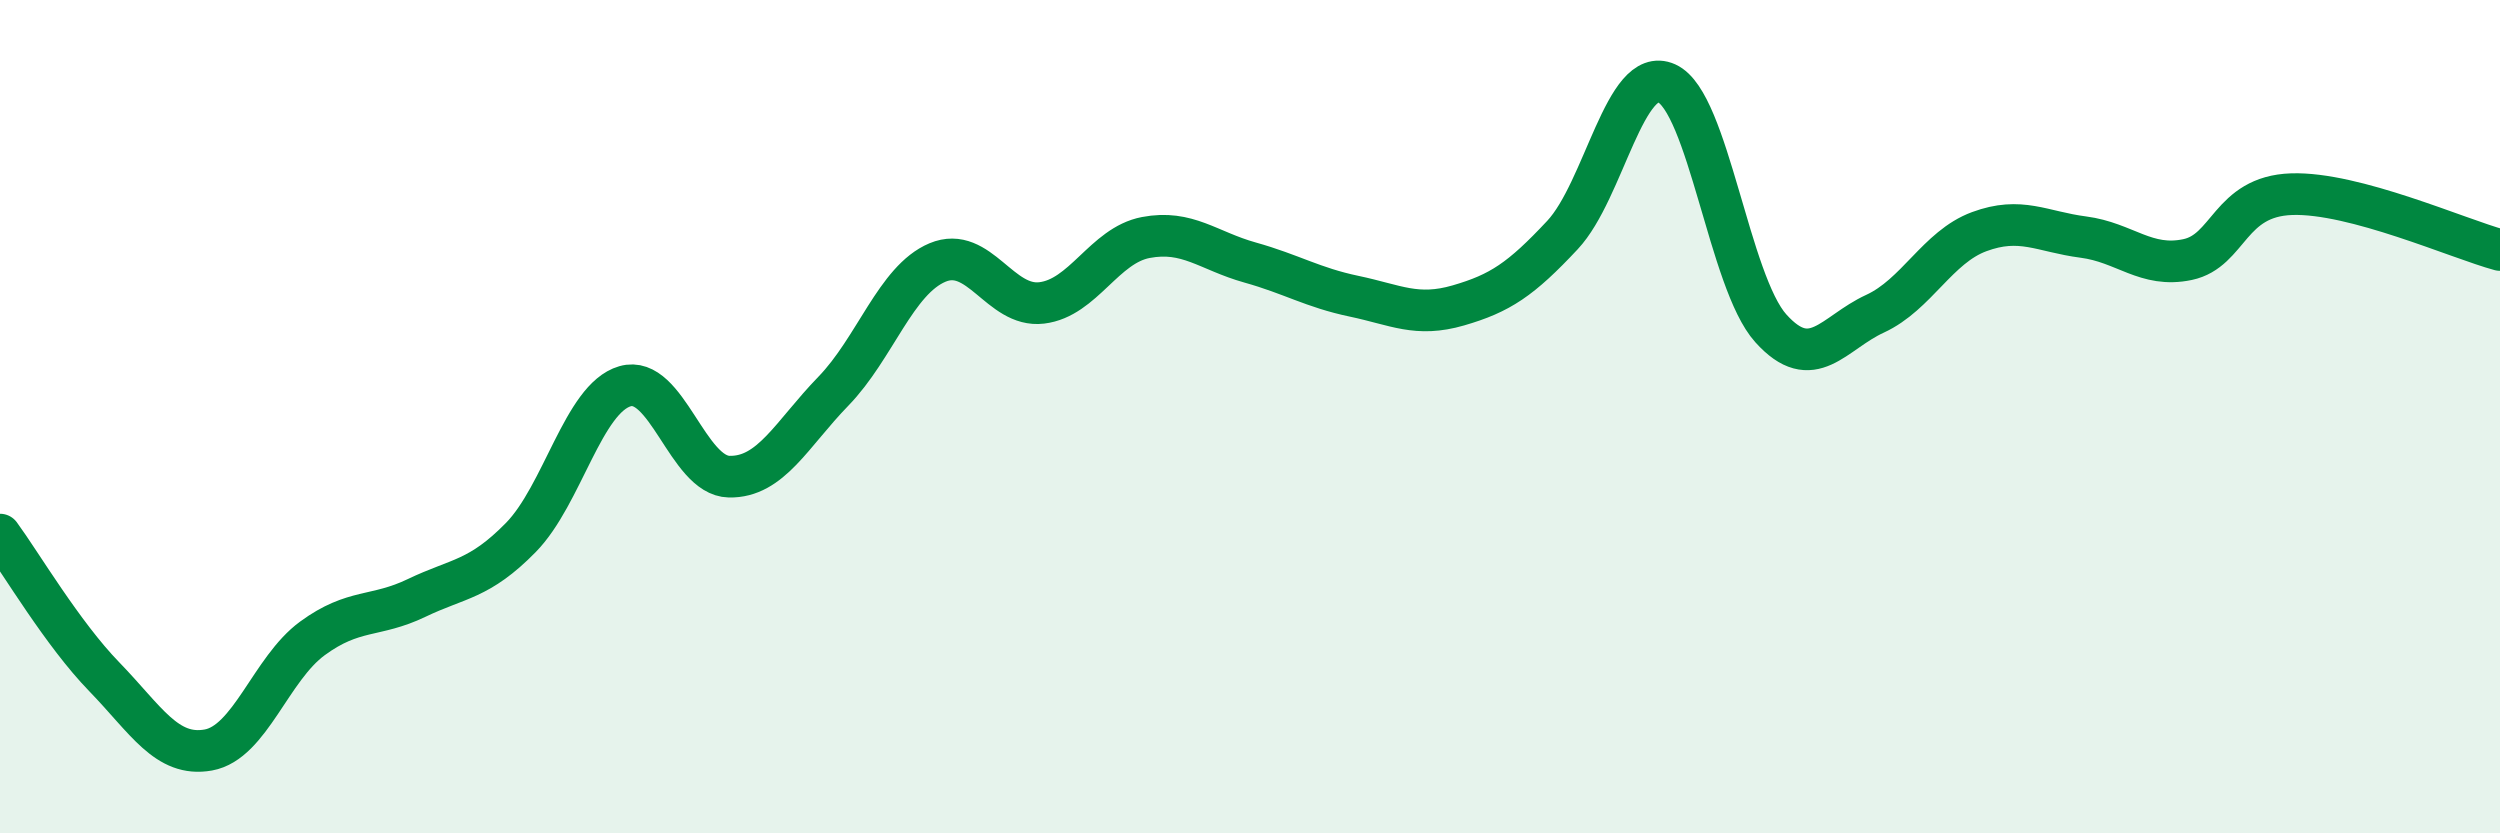 
    <svg width="60" height="20" viewBox="0 0 60 20" xmlns="http://www.w3.org/2000/svg">
      <path
        d="M 0,12.83 C 0.5,13.51 1.5,15.21 2.5,16.24 C 3.5,17.27 4,18.18 5,18 C 6,17.82 6.5,16.05 7.5,15.32 C 8.5,14.59 9,14.83 10,14.35 C 11,13.87 11.5,13.92 12.5,12.9 C 13.5,11.88 14,9.56 15,9.27 C 16,8.98 16.5,11.42 17.5,11.44 C 18.5,11.46 19,10.42 20,9.39 C 21,8.36 21.5,6.72 22.5,6.3 C 23.5,5.88 24,7.39 25,7.27 C 26,7.15 26.5,5.89 27.5,5.7 C 28.5,5.51 29,6.02 30,6.3 C 31,6.58 31.5,6.9 32.5,7.11 C 33.5,7.32 34,7.62 35,7.33 C 36,7.04 36.5,6.71 37.5,5.64 C 38.5,4.57 39,1.55 40,2 C 41,2.45 41.5,6.77 42.5,7.88 C 43.5,8.99 44,7.99 45,7.53 C 46,7.07 46.5,5.93 47.5,5.56 C 48.5,5.19 49,5.56 50,5.69 C 51,5.82 51.5,6.44 52.5,6.23 C 53.5,6.02 53.5,4.71 55,4.66 C 56.5,4.61 59,5.73 60,6L60 20L0 20Z"
        fill="#008740"
        opacity="0.1"
        stroke-linecap="round"
        stroke-linejoin="round"
      />
      <path
        d="M 0,12.83 C 0.5,13.51 1.5,15.21 2.5,16.24 C 3.5,17.27 4,18.18 5,18 C 6,17.82 6.5,16.05 7.5,15.32 C 8.5,14.59 9,14.83 10,14.35 C 11,13.87 11.5,13.92 12.5,12.9 C 13.5,11.88 14,9.56 15,9.27 C 16,8.98 16.5,11.42 17.5,11.44 C 18.5,11.46 19,10.42 20,9.39 C 21,8.36 21.5,6.72 22.5,6.3 C 23.5,5.88 24,7.39 25,7.27 C 26,7.15 26.5,5.89 27.5,5.7 C 28.5,5.51 29,6.02 30,6.3 C 31,6.58 31.5,6.9 32.5,7.11 C 33.5,7.32 34,7.62 35,7.33 C 36,7.04 36.5,6.71 37.5,5.64 C 38.5,4.57 39,1.55 40,2 C 41,2.45 41.5,6.77 42.5,7.88 C 43.5,8.99 44,7.99 45,7.53 C 46,7.07 46.5,5.93 47.5,5.56 C 48.5,5.19 49,5.56 50,5.69 C 51,5.82 51.5,6.44 52.5,6.23 C 53.5,6.02 53.5,4.71 55,4.66 C 56.5,4.61 59,5.73 60,6"
        stroke="#008740"
        stroke-width="1"
        fill="none"
        stroke-linecap="round"
        stroke-linejoin="round"
      />
    </svg>
  